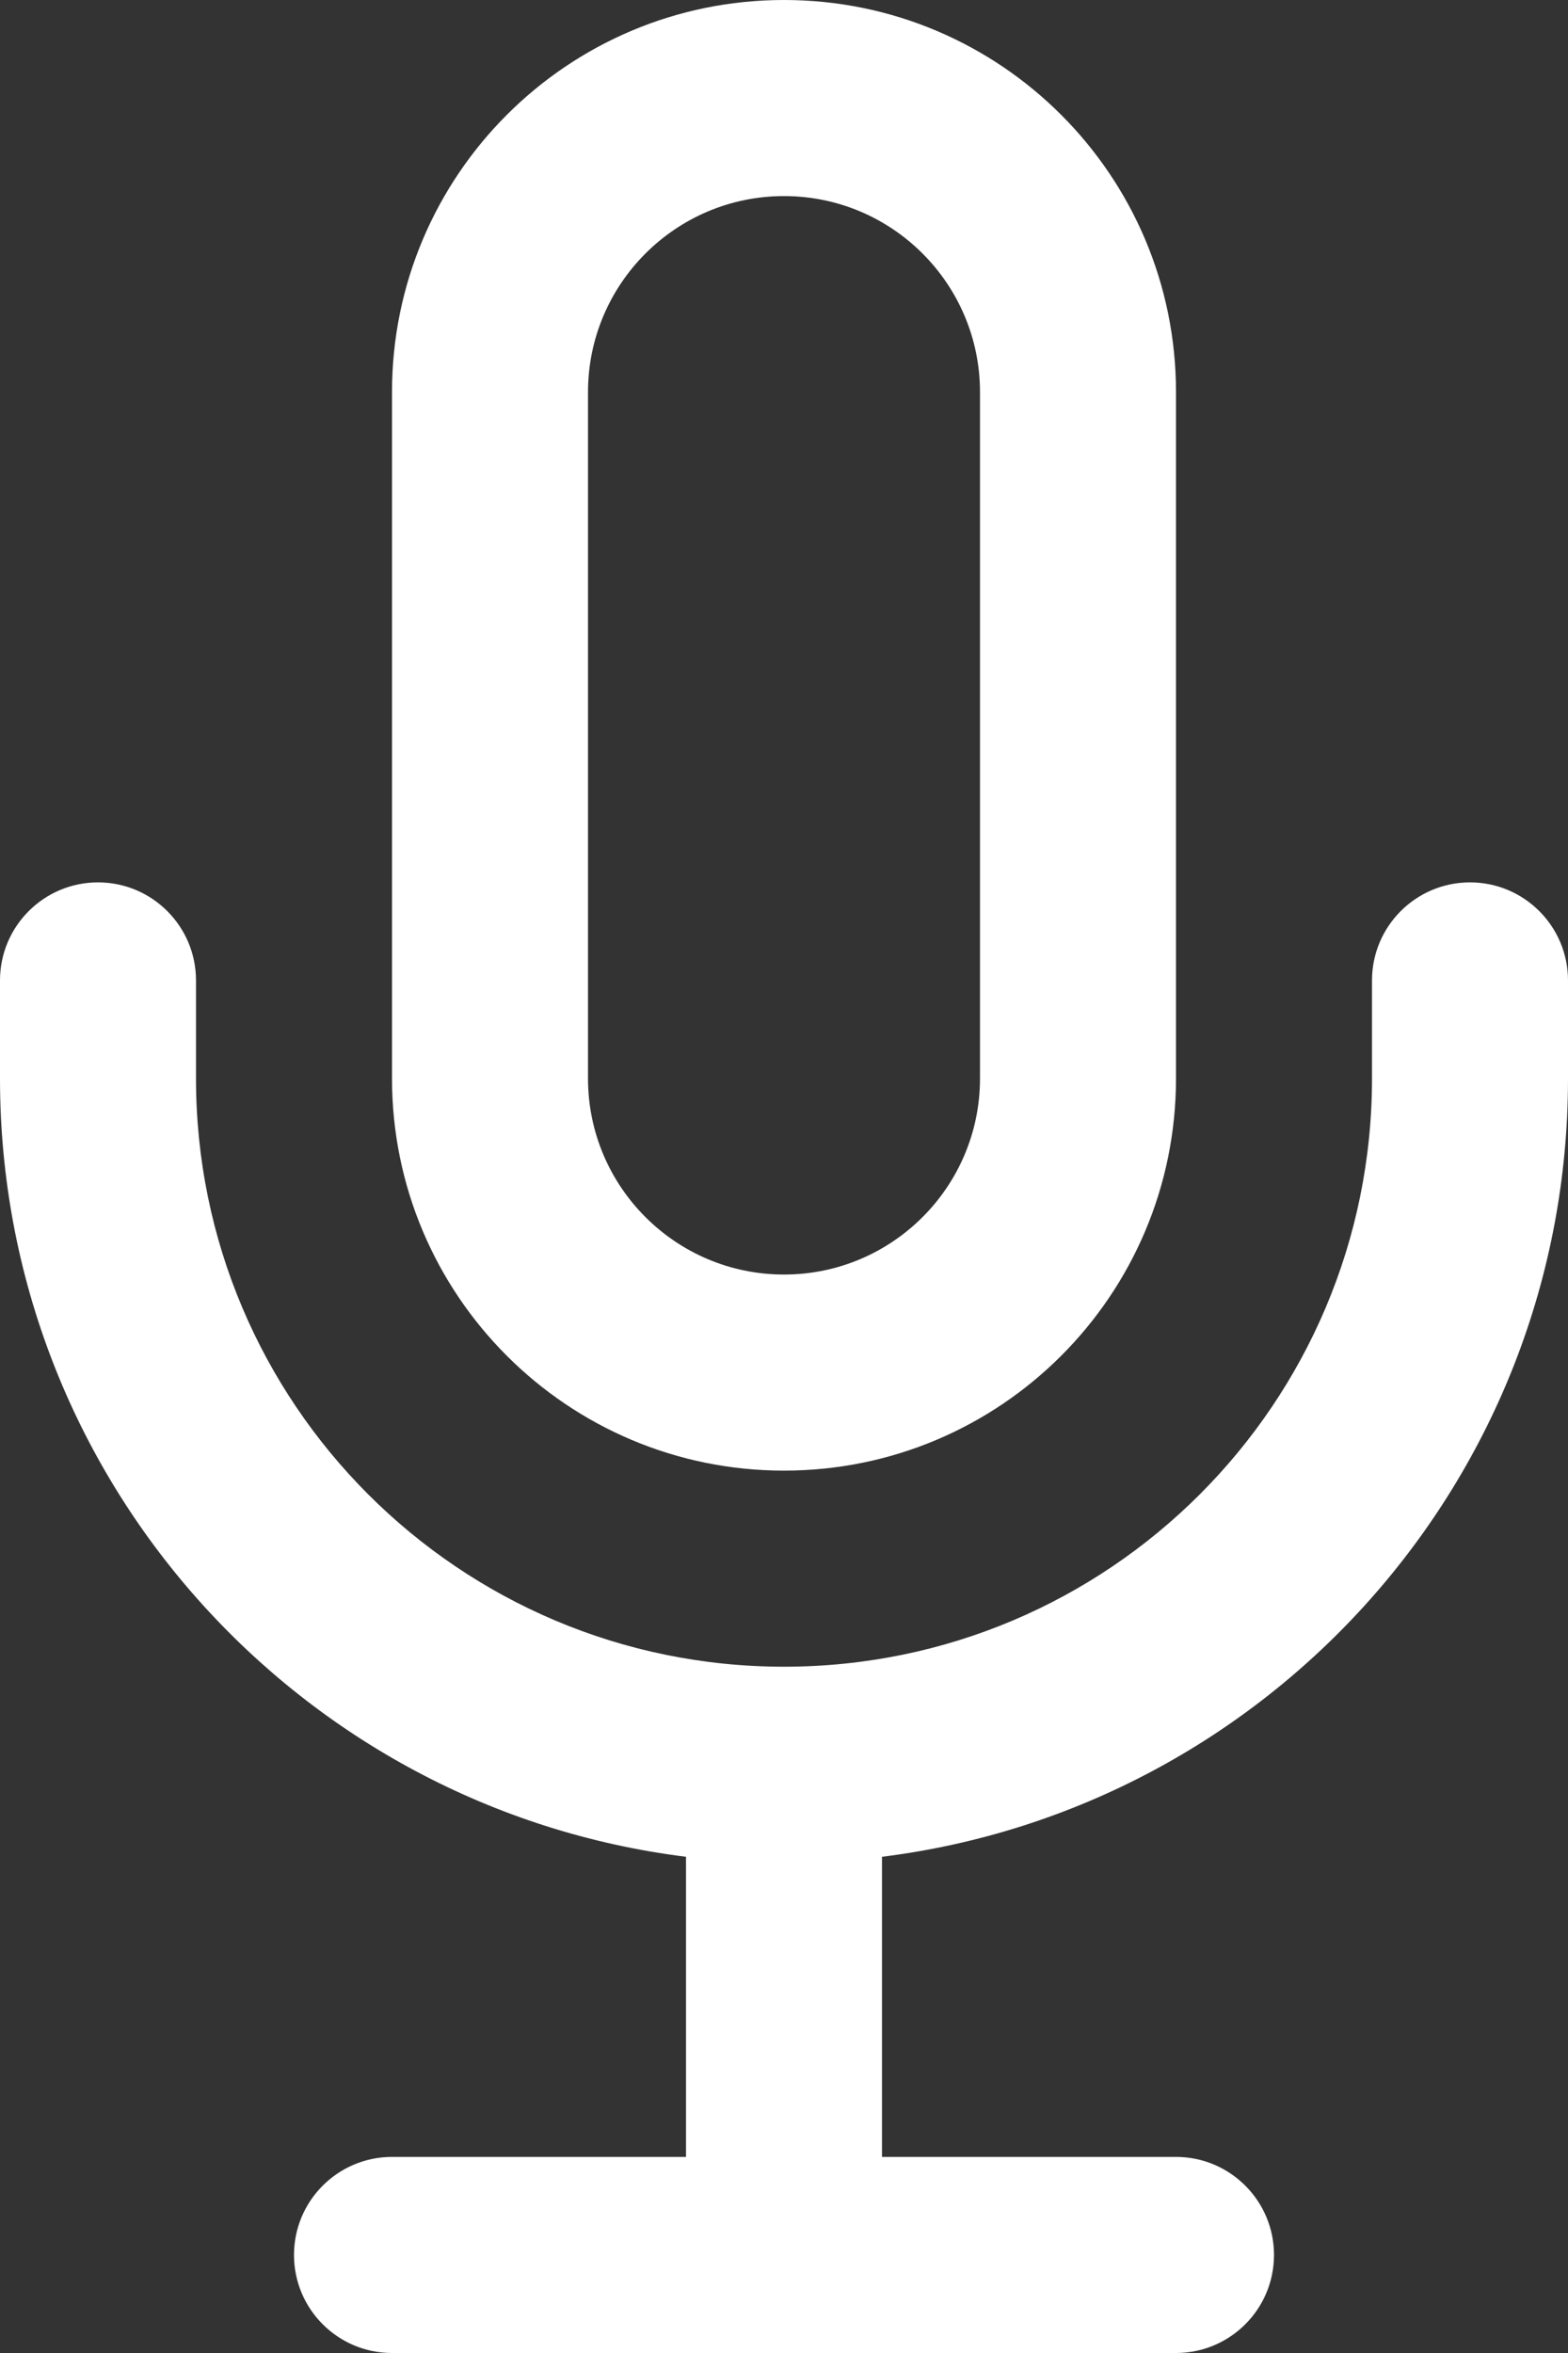 <svg width="12" height="18" viewBox="0 0 12 18" fill="none" xmlns="http://www.w3.org/2000/svg">
<rect x="0" y="0" width="12" height="18" fill="#333333" stroke="none"/>
<path fill-rule="evenodd" clip-rule="evenodd" d="M0.75 6.75C1.164 6.75 1.5 7.086 1.5 7.5V8.25C1.5 10.735 3.515 12.75 6 12.75C8.485 12.75 10.5 10.735 10.5 8.25V7.5C10.5 7.086 10.836 6.75 11.25 6.75C11.664 6.75 12 7.086 12 7.5V8.25C12 11.31 9.71 13.835 6.75 14.204V16.5H9C9.414 16.5 9.75 16.836 9.75 17.25C9.75 17.664 9.414 18 9 18H6.75H5.25H3C2.586 18 2.25 17.664 2.25 17.25C2.25 16.836 2.586 16.5 3 16.5H5.25V14.204C2.29 13.835 0 11.31 0 8.25V7.5C0 7.086 0.336 6.75 0.75 6.75Z" fill="white"/>
<path fill-rule="evenodd" clip-rule="evenodd" d="M7.5 8.25V3C7.5 2.172 6.828 1.5 6 1.5C5.172 1.5 4.5 2.172 4.5 3V8.25C4.5 9.078 5.172 9.75 6 9.75C6.828 9.75 7.5 9.078 7.5 8.25ZM6 0C4.343 0 3 1.343 3 3V8.25C3 9.907 4.343 11.25 6 11.25C7.657 11.25 9 9.907 9 8.25V3C9 1.343 7.657 0 6 0Z" fill="white"/>
</svg>
